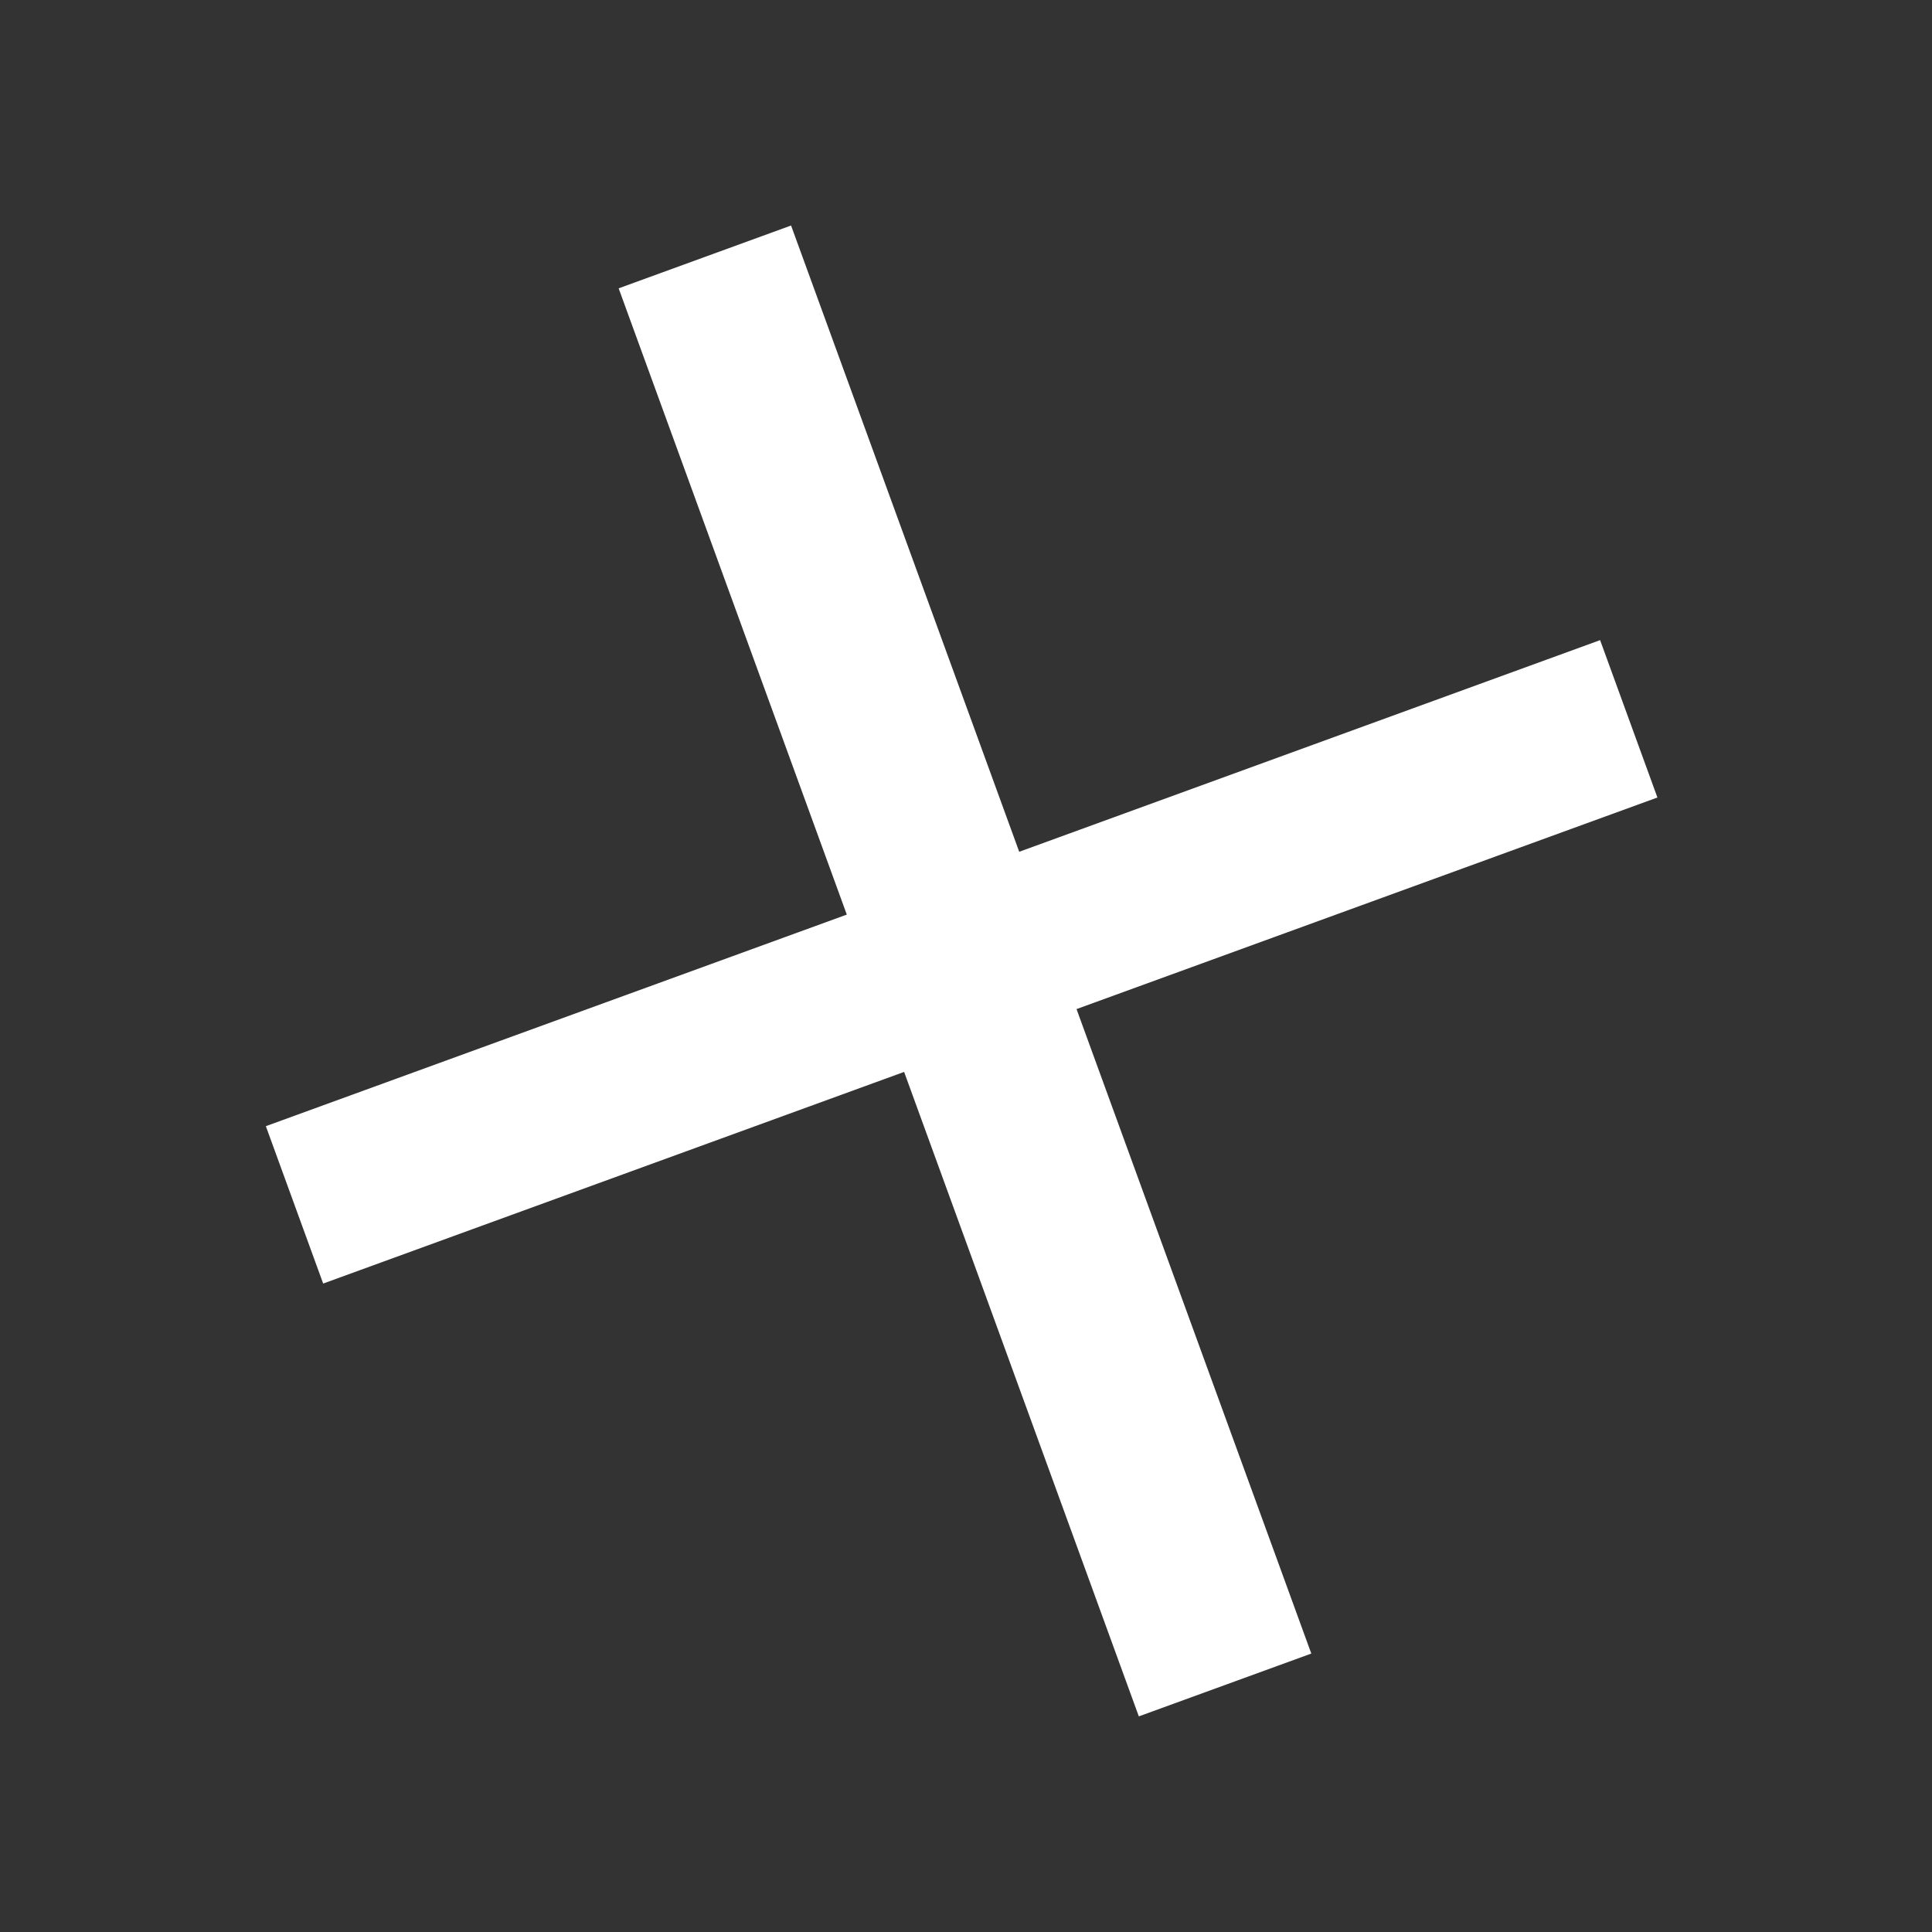 <?xml version="1.0" encoding="UTF-8"?> <svg xmlns="http://www.w3.org/2000/svg" width="33" height="33" viewBox="0 0 33 33" fill="none"><rect x="0" y="0" width="33" height="33" fill="#333333" stroke="none"/> <path d="M28.31 13.622L27.331 10.934L17.409 14.549L13.512 3.852L10.567 4.925L14.464 15.622L4.541 19.236L5.52 21.924L15.443 18.309L19.452 29.317L22.398 28.244L18.388 17.236L28.31 13.622Z" fill="white"></path> </svg> 